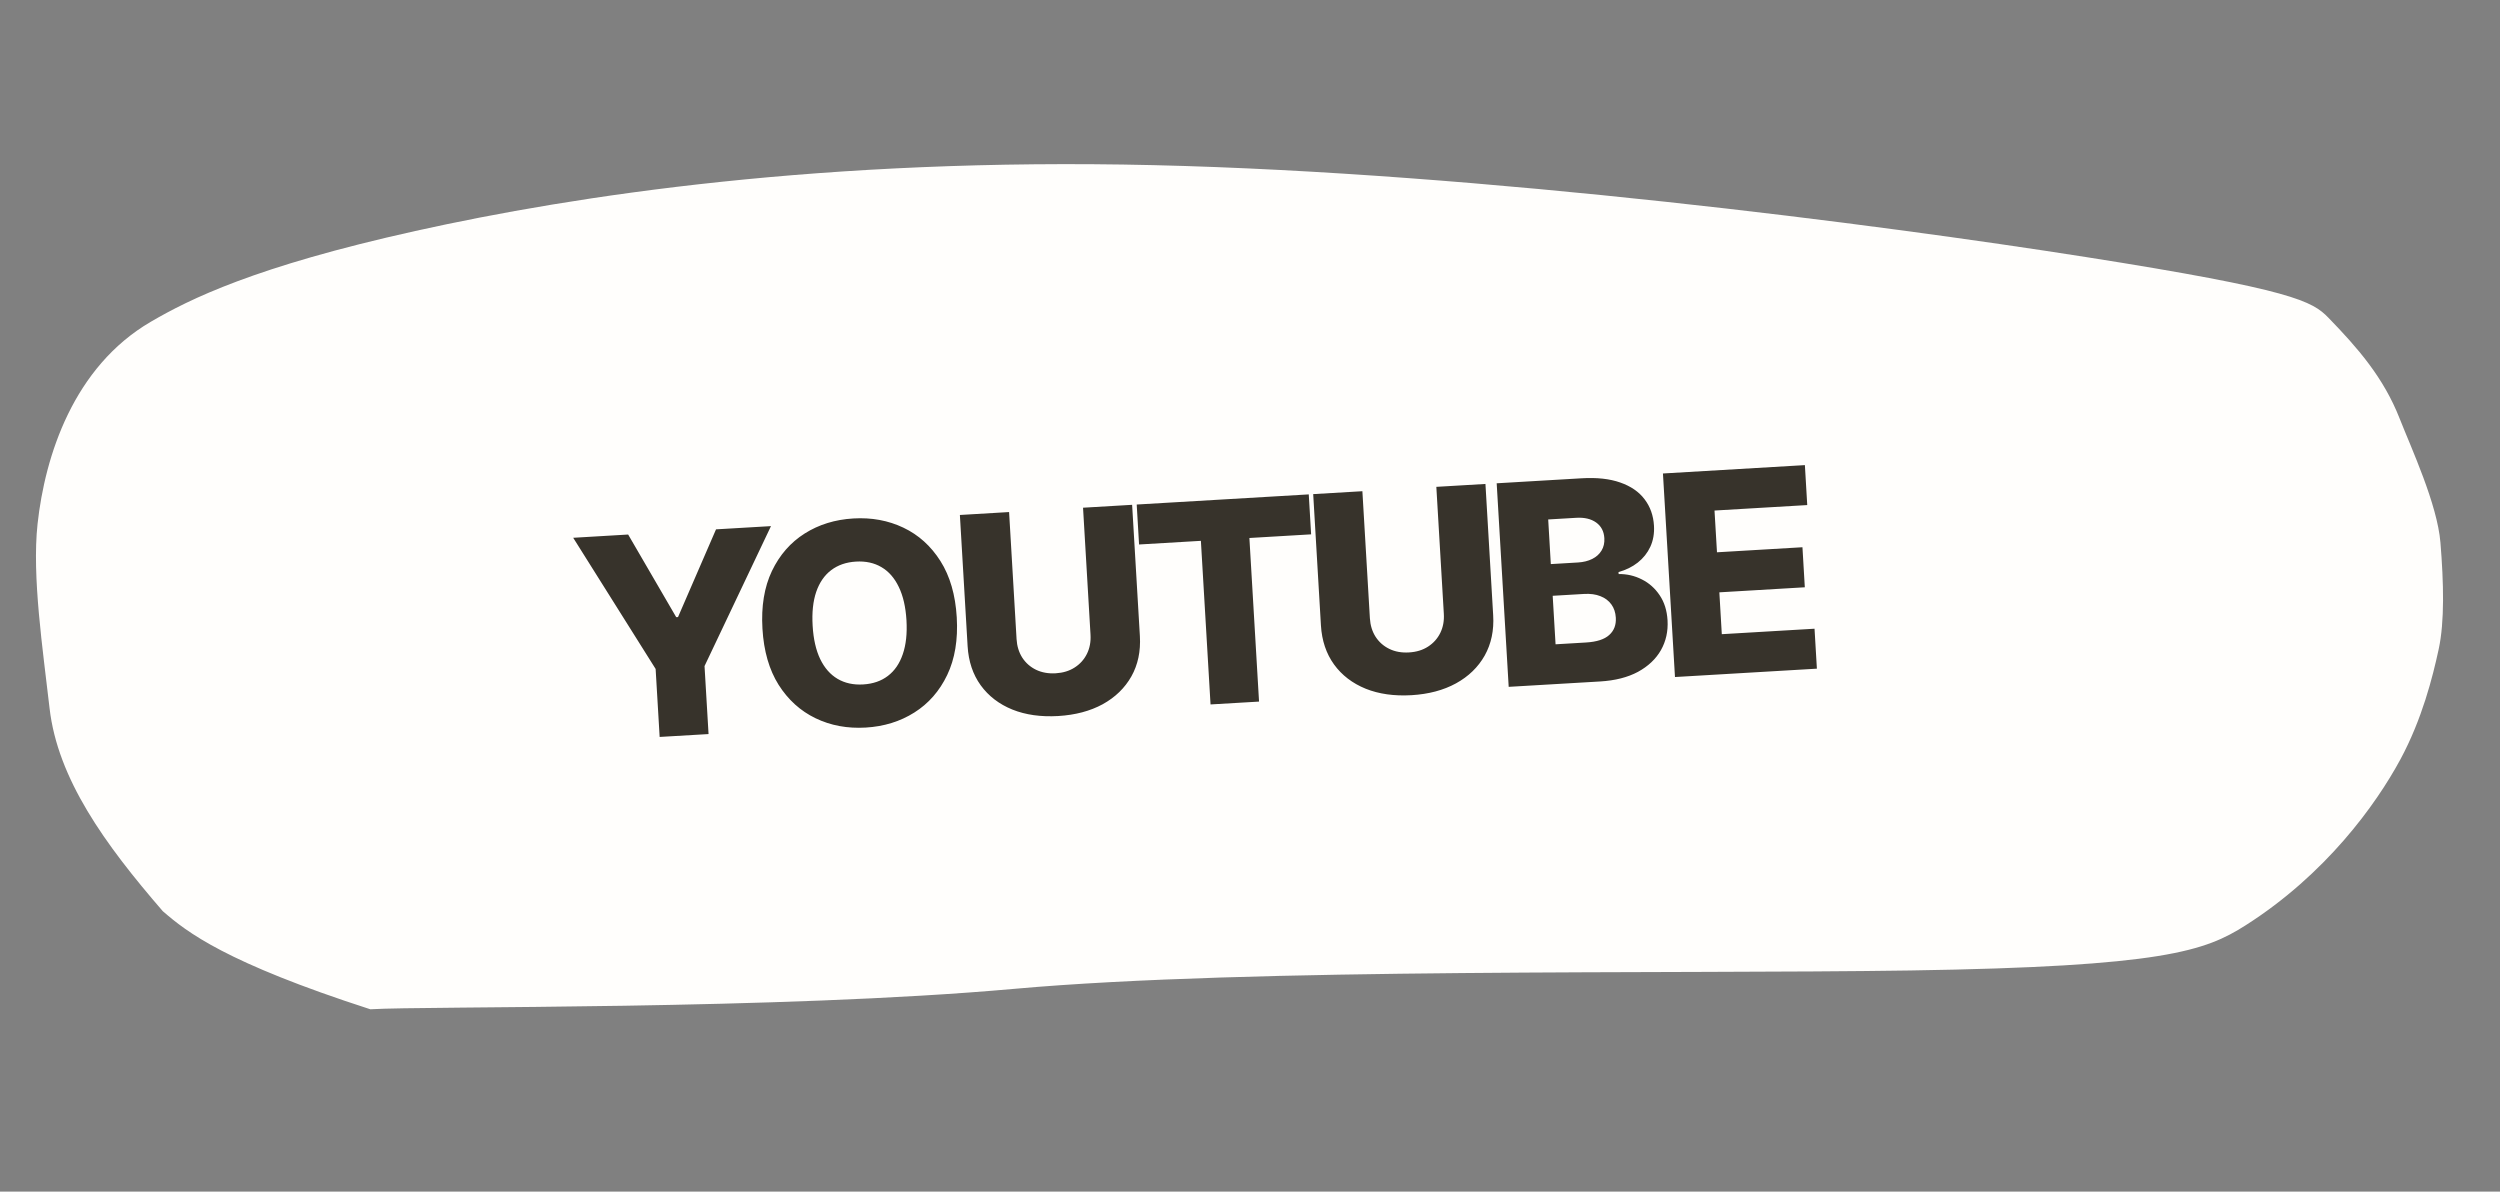 <?xml version="1.0" encoding="UTF-8"?> <svg xmlns="http://www.w3.org/2000/svg" width="107" height="51" viewBox="0 0 107 51" fill="none"><rect x="0" y="0" width="107" height="51" fill="#808080" stroke="none"/><path d="M43.403 42.323C33.256 43.233 18.226 43.05 15.85 43.197C9.66 41.195 8.009 39.902 6.968 38.999C4.477 36.121 2.467 33.329 2.121 30.309C1.835 27.805 1.364 24.676 1.607 22.43C1.924 19.51 3.146 15.7 6.459 13.769C8.111 12.806 10.896 11.414 17.777 9.886C24.658 8.357 35.311 6.74 49.37 7.068C63.429 7.396 80.381 9.602 89.272 11.001C98.162 12.4 98.973 12.895 99.657 13.6C100.904 14.885 102.014 16.15 102.707 17.919C103.201 19.178 104.316 21.575 104.451 23.226C104.592 24.951 104.631 26.602 104.377 27.781C104.116 28.988 103.666 30.776 102.74 32.496C101.688 34.447 99.541 37.421 96.114 39.602C94.383 40.704 92.585 41.37 81.765 41.536C71.565 41.693 53.549 41.413 43.403 42.323Z" fill="#FFFEFC"></path><path d="M24.533 23.017L26.885 22.878L28.942 26.415L29.019 26.411L30.646 22.656L32.998 22.518L30.154 28.508L30.326 31.418L28.233 31.541L28.061 28.631L24.533 23.017ZM40.949 26.42C41.006 27.378 40.869 28.202 40.54 28.89C40.211 29.578 39.741 30.114 39.132 30.497C38.526 30.88 37.833 31.094 37.053 31.14C36.27 31.186 35.555 31.054 34.908 30.742C34.26 30.43 33.733 29.953 33.325 29.311C32.92 28.666 32.689 27.866 32.633 26.91C32.576 25.952 32.711 25.128 33.038 24.44C33.367 23.752 33.835 23.217 34.441 22.834C35.047 22.451 35.742 22.236 36.525 22.19C37.305 22.144 38.018 22.276 38.665 22.584C39.315 22.893 39.844 23.37 40.252 24.015C40.66 24.66 40.892 25.461 40.949 26.42ZM38.797 26.547C38.763 25.98 38.654 25.505 38.469 25.123C38.287 24.741 38.04 24.458 37.728 24.275C37.418 24.091 37.053 24.011 36.634 24.036C36.217 24.061 35.864 24.183 35.575 24.402C35.286 24.621 35.073 24.931 34.934 25.332C34.798 25.732 34.747 26.216 34.781 26.784C34.814 27.351 34.922 27.825 35.104 28.207C35.289 28.589 35.537 28.872 35.85 29.056C36.162 29.239 36.527 29.319 36.944 29.294C37.364 29.269 37.716 29.148 38.002 28.929C38.291 28.709 38.503 28.4 38.639 27.999C38.778 27.598 38.83 27.114 38.797 26.547ZM46.354 21.73L48.455 21.606L48.787 27.225C48.825 27.875 48.704 28.45 48.423 28.95C48.142 29.447 47.733 29.844 47.196 30.141C46.658 30.434 46.023 30.602 45.292 30.646C44.551 30.689 43.897 30.597 43.329 30.369C42.76 30.138 42.309 29.791 41.974 29.33C41.639 28.866 41.453 28.309 41.414 27.66L41.083 22.041L43.189 21.916L43.509 27.353C43.527 27.654 43.608 27.918 43.752 28.145C43.9 28.373 44.096 28.546 44.342 28.666C44.589 28.785 44.869 28.835 45.184 28.817C45.498 28.798 45.77 28.715 45.997 28.568C46.227 28.421 46.402 28.225 46.522 27.982C46.641 27.739 46.692 27.467 46.674 27.166L46.354 21.73ZM48.752 23.304L48.651 21.594L56.015 21.16L56.116 22.87L53.474 23.026L53.887 30.028L51.811 30.15L51.398 23.148L48.752 23.304ZM61.475 20.837L63.577 20.713L63.908 26.333C63.947 26.982 63.825 27.557 63.545 28.058C63.264 28.555 62.855 28.952 62.317 29.248C61.78 29.542 61.145 29.71 60.413 29.754C59.673 29.797 59.019 29.705 58.451 29.477C57.882 29.245 57.43 28.899 57.096 28.438C56.761 27.974 56.575 27.417 56.536 26.768L56.205 21.148L58.31 21.024L58.631 26.461C58.649 26.761 58.73 27.026 58.874 27.253C59.022 27.481 59.218 27.654 59.464 27.773C59.71 27.893 59.991 27.943 60.306 27.924C60.62 27.906 60.892 27.823 61.119 27.676C61.349 27.528 61.524 27.333 61.644 27.09C61.763 26.847 61.814 26.575 61.796 26.274L61.475 20.837ZM64.572 29.397L64.058 20.685L67.691 20.471C68.343 20.432 68.895 20.492 69.345 20.651C69.798 20.809 70.145 21.047 70.386 21.366C70.63 21.685 70.764 22.062 70.79 22.499C70.81 22.831 70.758 23.131 70.634 23.401C70.511 23.667 70.332 23.892 70.098 24.077C69.864 24.261 69.589 24.397 69.272 24.484L69.278 24.569C69.63 24.565 69.96 24.641 70.268 24.797C70.579 24.952 70.835 25.179 71.034 25.477C71.234 25.773 71.346 26.13 71.371 26.55C71.398 27.018 71.304 27.443 71.088 27.826C70.871 28.206 70.543 28.516 70.105 28.755C69.666 28.991 69.125 29.129 68.481 29.167L64.572 29.397ZM66.578 27.576L67.879 27.499C68.336 27.472 68.667 27.366 68.872 27.18C69.081 26.994 69.175 26.747 69.157 26.437C69.144 26.213 69.08 26.024 68.966 25.868C68.851 25.71 68.695 25.592 68.497 25.516C68.298 25.436 68.065 25.405 67.795 25.421L66.455 25.5L66.578 27.576ZM66.375 24.143L67.541 24.074C67.77 24.06 67.972 24.01 68.147 23.923C68.321 23.836 68.453 23.717 68.544 23.567C68.637 23.416 68.678 23.238 68.666 23.034C68.649 22.742 68.532 22.519 68.315 22.363C68.098 22.208 67.814 22.141 67.462 22.162L66.263 22.233L66.375 24.143ZM71.689 28.977L71.174 20.265L77.249 19.907L77.35 21.617L73.381 21.851L73.487 23.638L77.145 23.422L77.246 25.136L73.588 25.352L73.693 27.143L77.662 26.909L77.763 28.619L71.689 28.977Z" fill="#37332B"></path></svg> 
